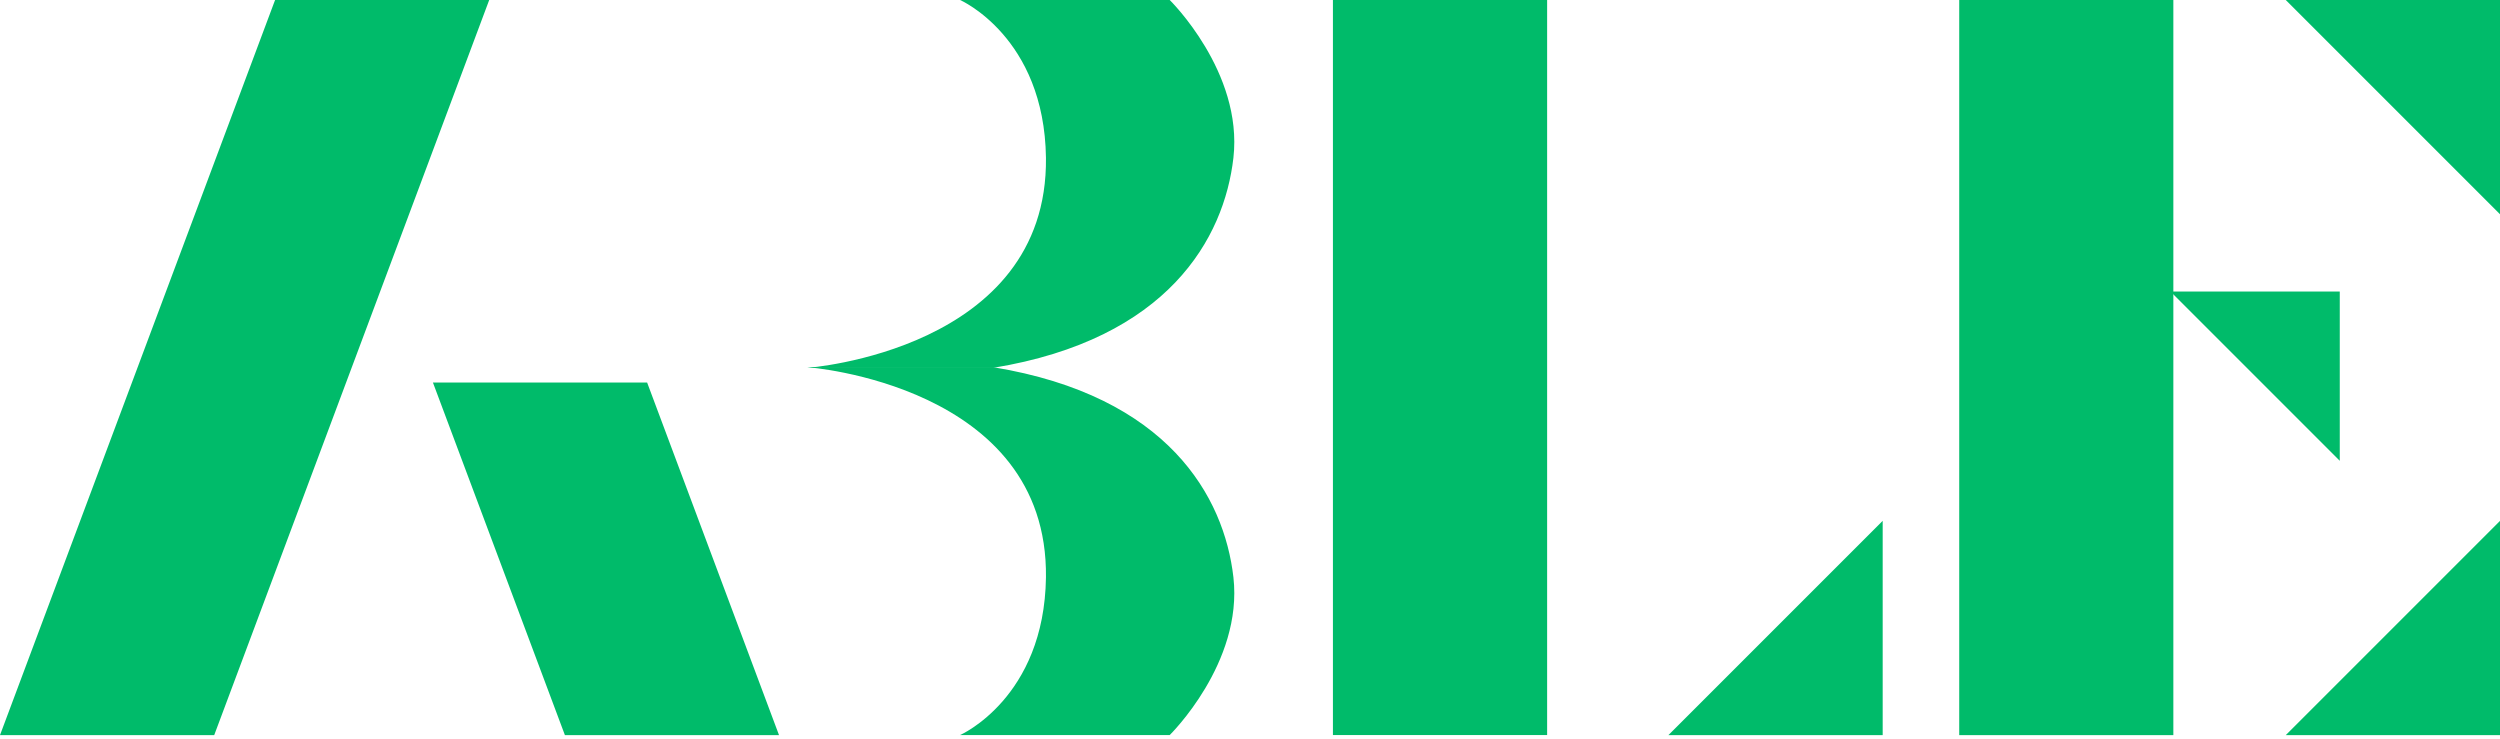 <?xml version="1.0" encoding="UTF-8"?> <svg xmlns="http://www.w3.org/2000/svg" width="301" height="89" viewBox="0 0 301 89" fill="none"> <path d="M261.328 35.1H281.708V55.48L261.328 35.1Z" fill="#00BB6A"></path> <path d="M226.675 62.71V88.51H200.875L226.675 62.71Z" fill="#00BB6A"></path> <path d="M301.003 62.71V88.51H275.203L301.003 62.71Z" fill="#00BB6A"></path> <path d="M275.203 0H301.003V25.8L275.203 0Z" fill="#00BB6A"></path> <path d="M261.671 0H235.891V88.51H261.671V20.17V0Z" fill="#00BB6A"></path> <path d="M186.274 0H160.484V88.5H186.274V0Z" fill="#00BB6A"></path> <path d="M93.795 88.511L77.915 46.06H52.125L68.015 88.511H93.795Z" fill="#00BB6A"></path> <path d="M58.9 0H33.12L0 88.51H25.79L58.9 0Z" fill="#00BB6A"></path> <path d="M115.543 0H140.833C140.833 0 149.673 8.66 148.503 19C147.393 28.69 140.643 40.84 119.573 44.29H97.203C97.203 44.29 126.203 42.2 125.933 19C125.743 4.44 115.593 0 115.593 0" fill="#00BB6A"></path> <path d="M115.543 88.5H140.833C140.833 88.5 149.673 79.84 148.503 69.5C147.393 59.81 140.643 47.66 119.573 44.21H97.203C97.203 44.21 126.203 46.3 125.933 69.5C125.743 84.06 115.593 88.5 115.593 88.5" fill="#00BB6A"></path> </svg> 